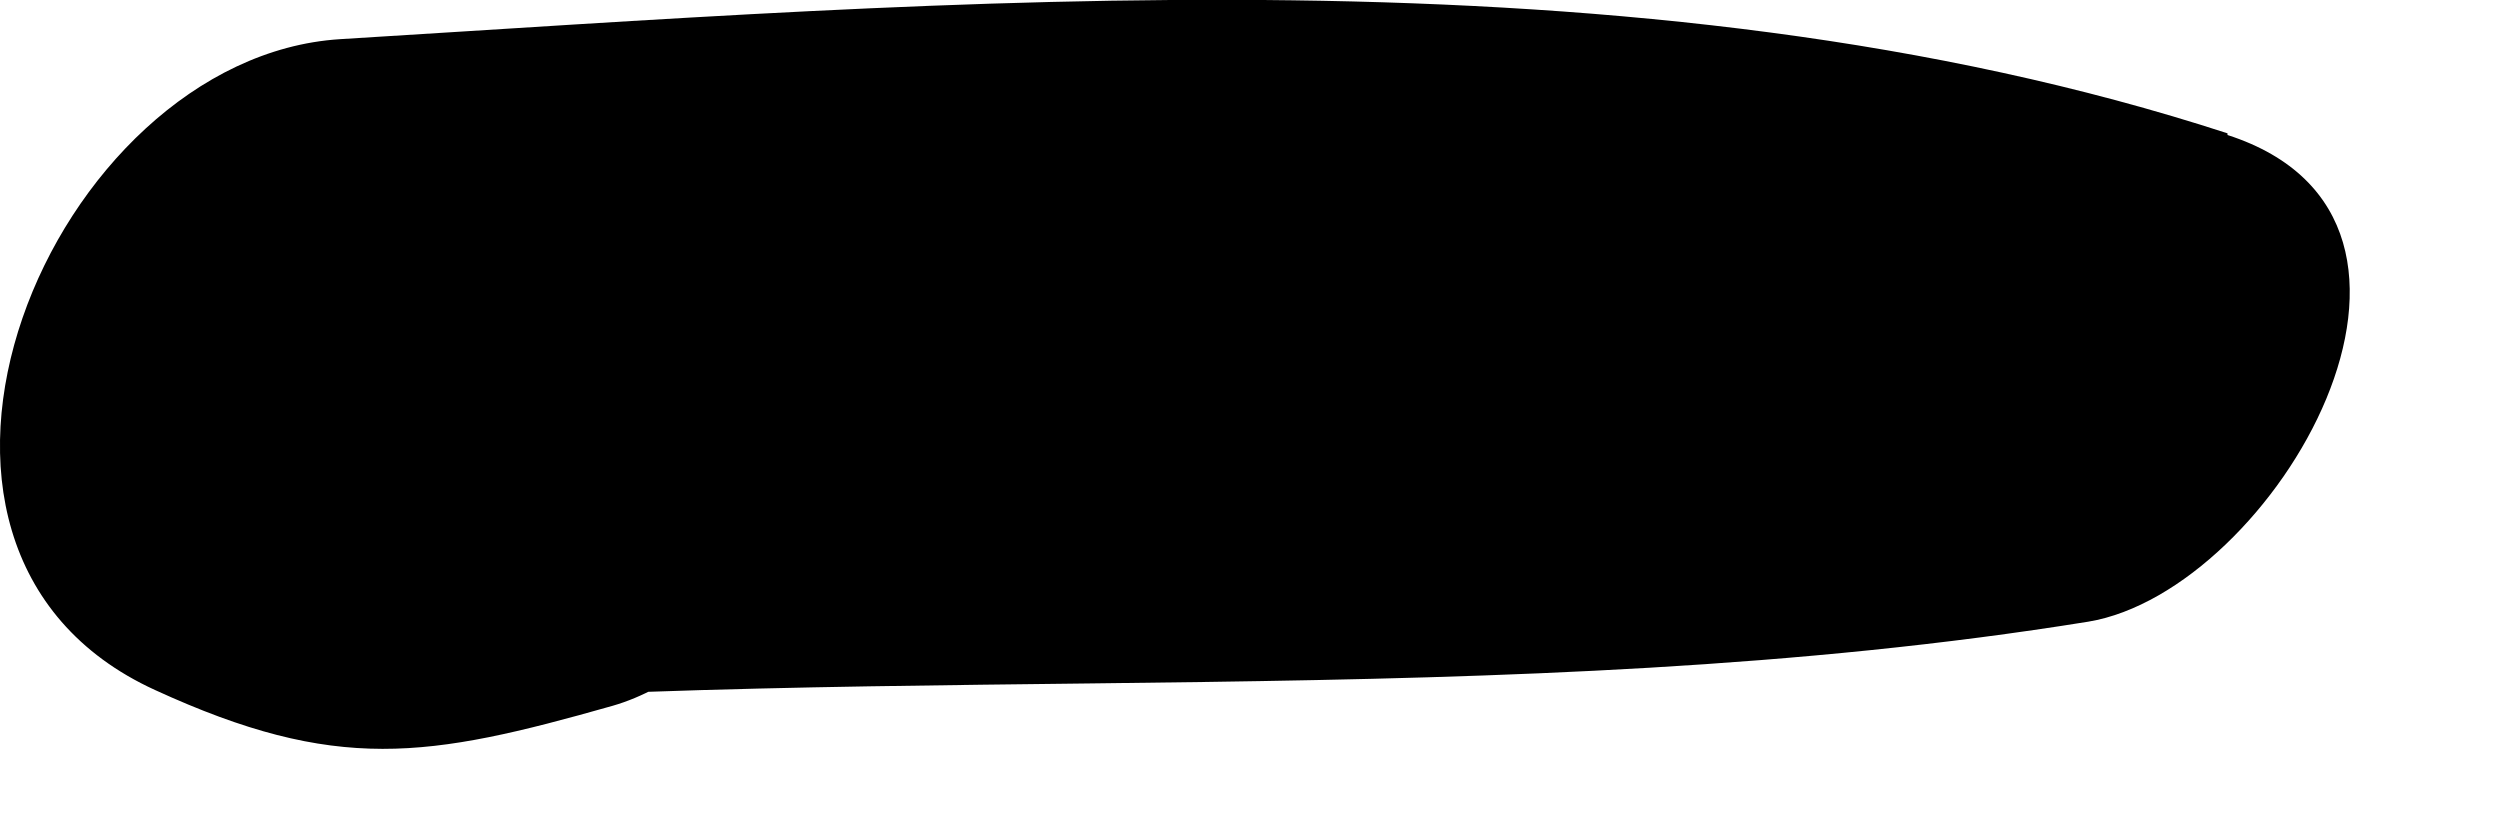 <?xml version="1.0" encoding="utf-8"?>
<svg xmlns="http://www.w3.org/2000/svg" fill="none" height="100%" overflow="visible" preserveAspectRatio="none" style="display: block;" viewBox="0 0 3 1" width="100%">
<path d="M2.673 0.16C1.966 -0.07 1.143 0.002 0.408 0.047C0.062 0.069 -0.188 0.657 0.186 0.828C0.404 0.928 0.513 0.91 0.735 0.847C0.878 0.806 1.013 0.615 1.009 0.466C1.002 0.195 0.801 0.193 0.601 0.073C0.526 0.334 0.453 0.594 0.378 0.854C1.081 0.791 1.812 0.858 2.506 0.746C2.729 0.709 2.989 0.264 2.673 0.162V0.16Z" fill="#797B79" id="Vector" style="fill:#797B79;fill:color(display-p3 0.474 0.484 0.476);fill-opacity:1;"/>
</svg>
